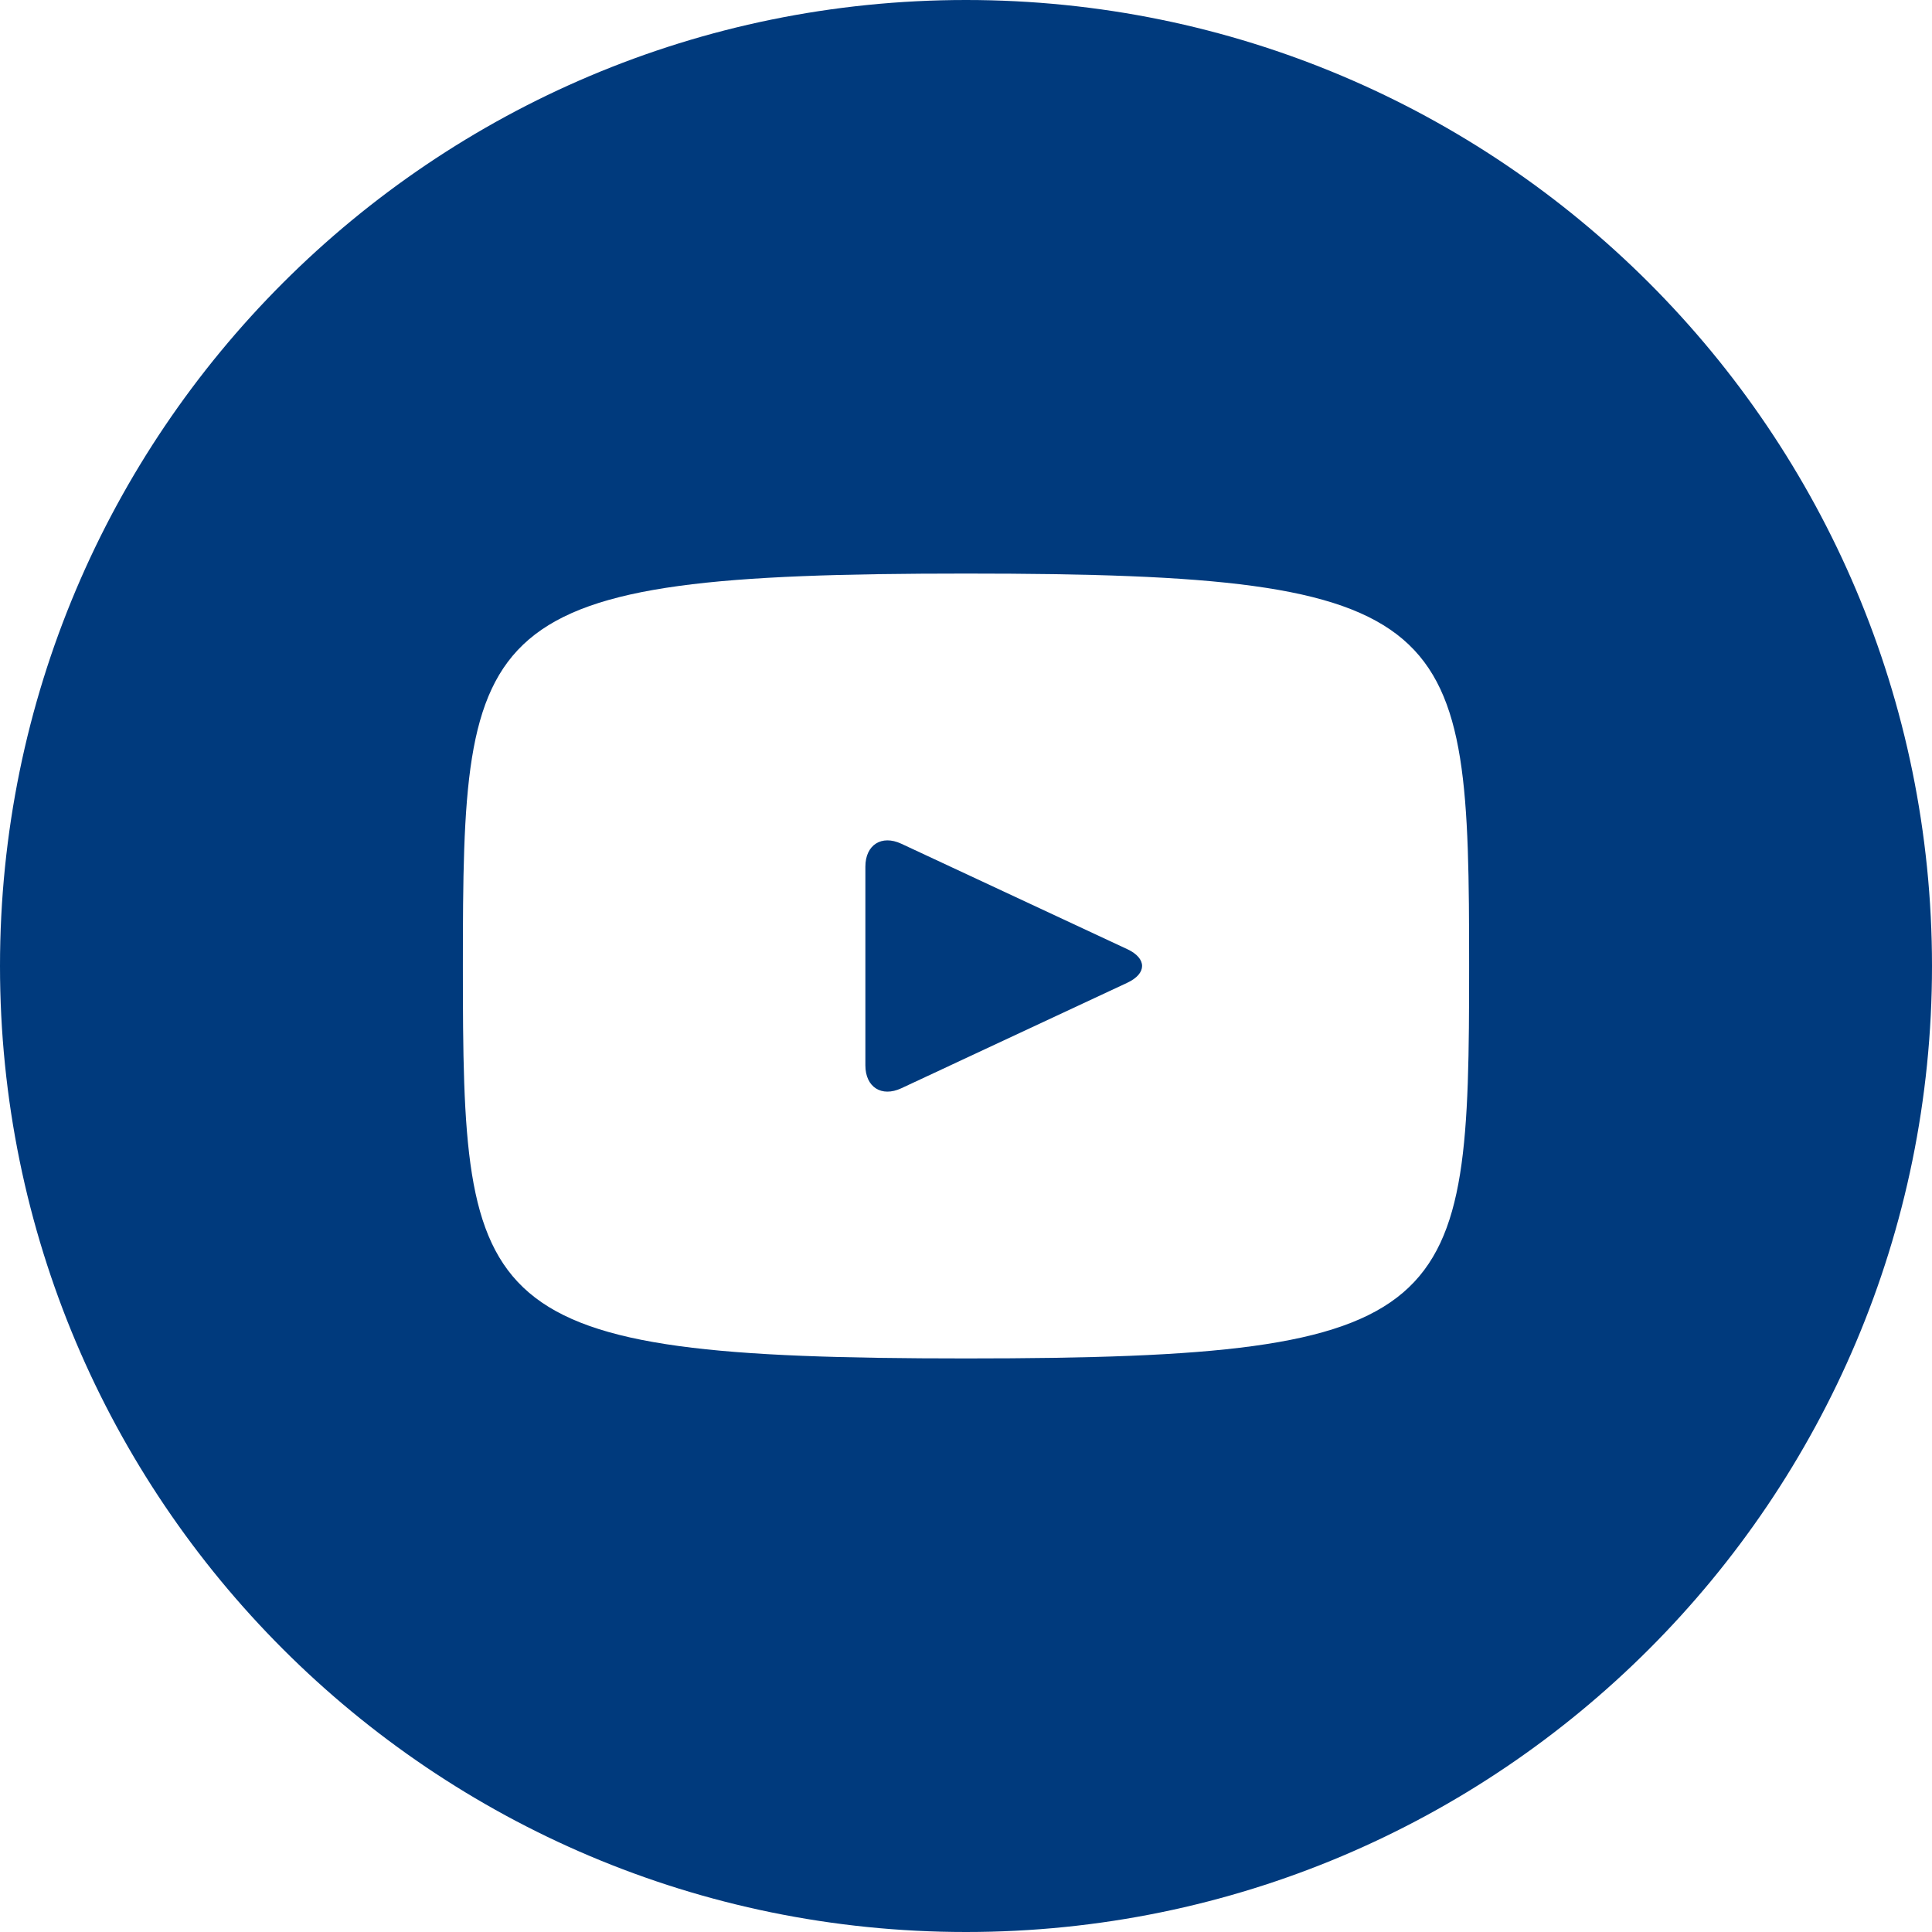 <?xml version="1.0" encoding="UTF-8"?> <svg xmlns="http://www.w3.org/2000/svg" width="24" height="24" viewBox="0 0 24 24" fill="none"> <path fill-rule="evenodd" clip-rule="evenodd" d="M12 0C5.372 0 0 5.372 0 12C0 18.628 5.372 24 12 24C18.628 24 24 18.628 24 12C24 5.372 18.628 0 12 0ZM14.004 11.791L11.196 10.481C10.951 10.367 10.75 10.495 10.75 10.766V13.234C10.75 13.505 10.951 13.633 11.196 13.519L14.002 12.209C14.249 12.094 14.249 11.906 14.004 11.791ZM5.75 12C5.75 16.321 5.857 16.875 12 16.875C18.142 16.875 18.25 16.321 18.25 12C18.25 7.679 18.142 7.125 12 7.125C5.857 7.125 5.75 7.679 5.75 12Z" fill="#003A7D"></path> </svg> 